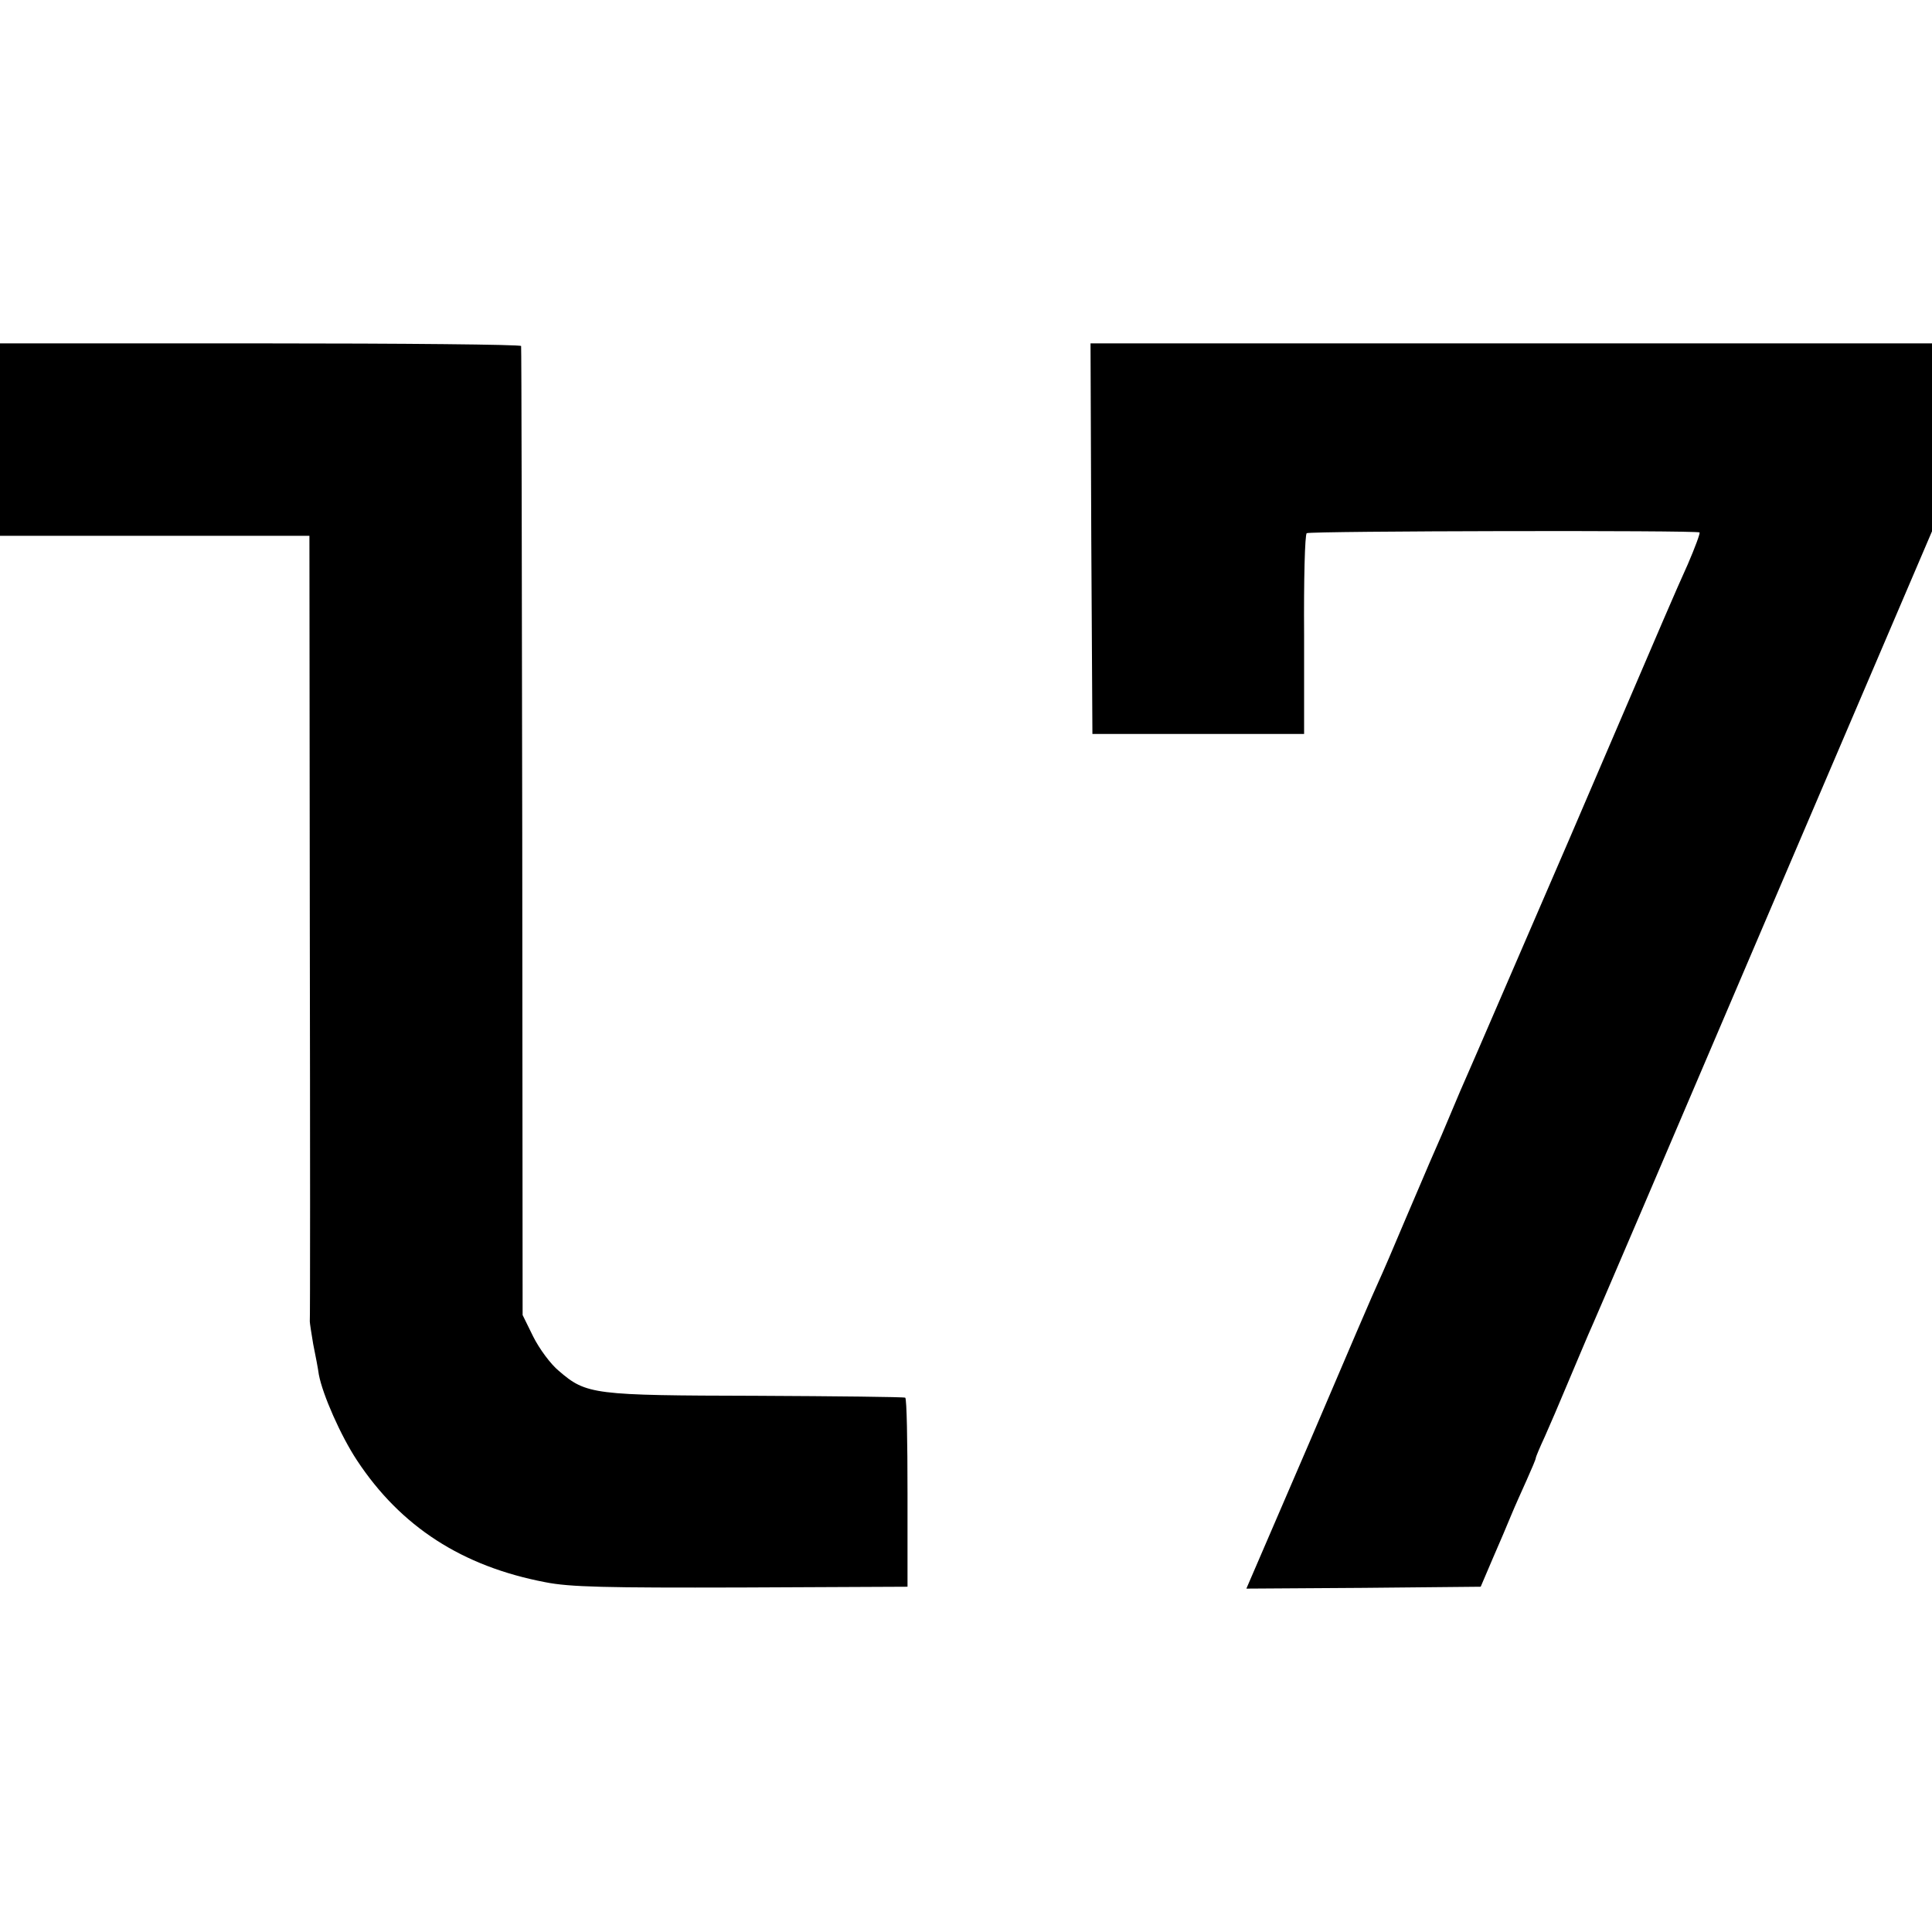 <?xml version="1.0" standalone="no"?>
<!DOCTYPE svg PUBLIC "-//W3C//DTD SVG 20010904//EN"
 "http://www.w3.org/TR/2001/REC-SVG-20010904/DTD/svg10.dtd">
<svg version="1.0" xmlns="http://www.w3.org/2000/svg"
 width="512pt" height="512pt" viewBox="0 0 512 512"
 preserveAspectRatio="xMidYMid meet">
<g transform="translate(0,512) scale(0.1,-0.1)"
fill="#000000" stroke="none">
<path d="M0 3955 l0 -255 410 0 410 0 1 -1037 c1 -571 1 -1041 0 -1045 0 -4 4
-31 9 -60 6 -29 13 -66 15 -81 10 -53 58 -162 101 -227 116 -176 279 -281 499
-323 65 -13 161 -15 520 -14 l440 2 0 248 c0 137 -2 250 -6 253 -4 2 -181 4
-395 5 -432 1 -450 3 -523 66 -22 18 -52 59 -68 91 l-28 57 -1 1280 c-1 704
-2 1283 -3 1288 -1 4 -311 7 -691 7 l-690 0 0 -255z"/>
<path d="M2892 3693 l3 -518 281 0 280 0 0 263 c-1 145 2 266 7 269 9 6 1036
8 1041 2 2 -2 -12 -40 -31 -84 -46 -103 -23 -50 -313 -726 -139 -321 -260
-602 -270 -624 -10 -22 -30 -69 -45 -105 -15 -36 -35 -83 -45 -105 -10 -22
-43 -101 -75 -175 -31 -74 -63 -148 -71 -165 -8 -16 -90 -207 -182 -423 l-169
-392 310 2 311 3 32 75 c18 41 40 93 49 115 9 22 28 64 41 93 13 29 24 55 24
58 0 3 11 29 24 57 13 29 40 92 60 140 20 48 45 106 55 130 11 23 220 512 465
1086 l446 1043 0 249 0 249 -1115 0 -1115 0 2 -517z"/>
</g>
</svg>

